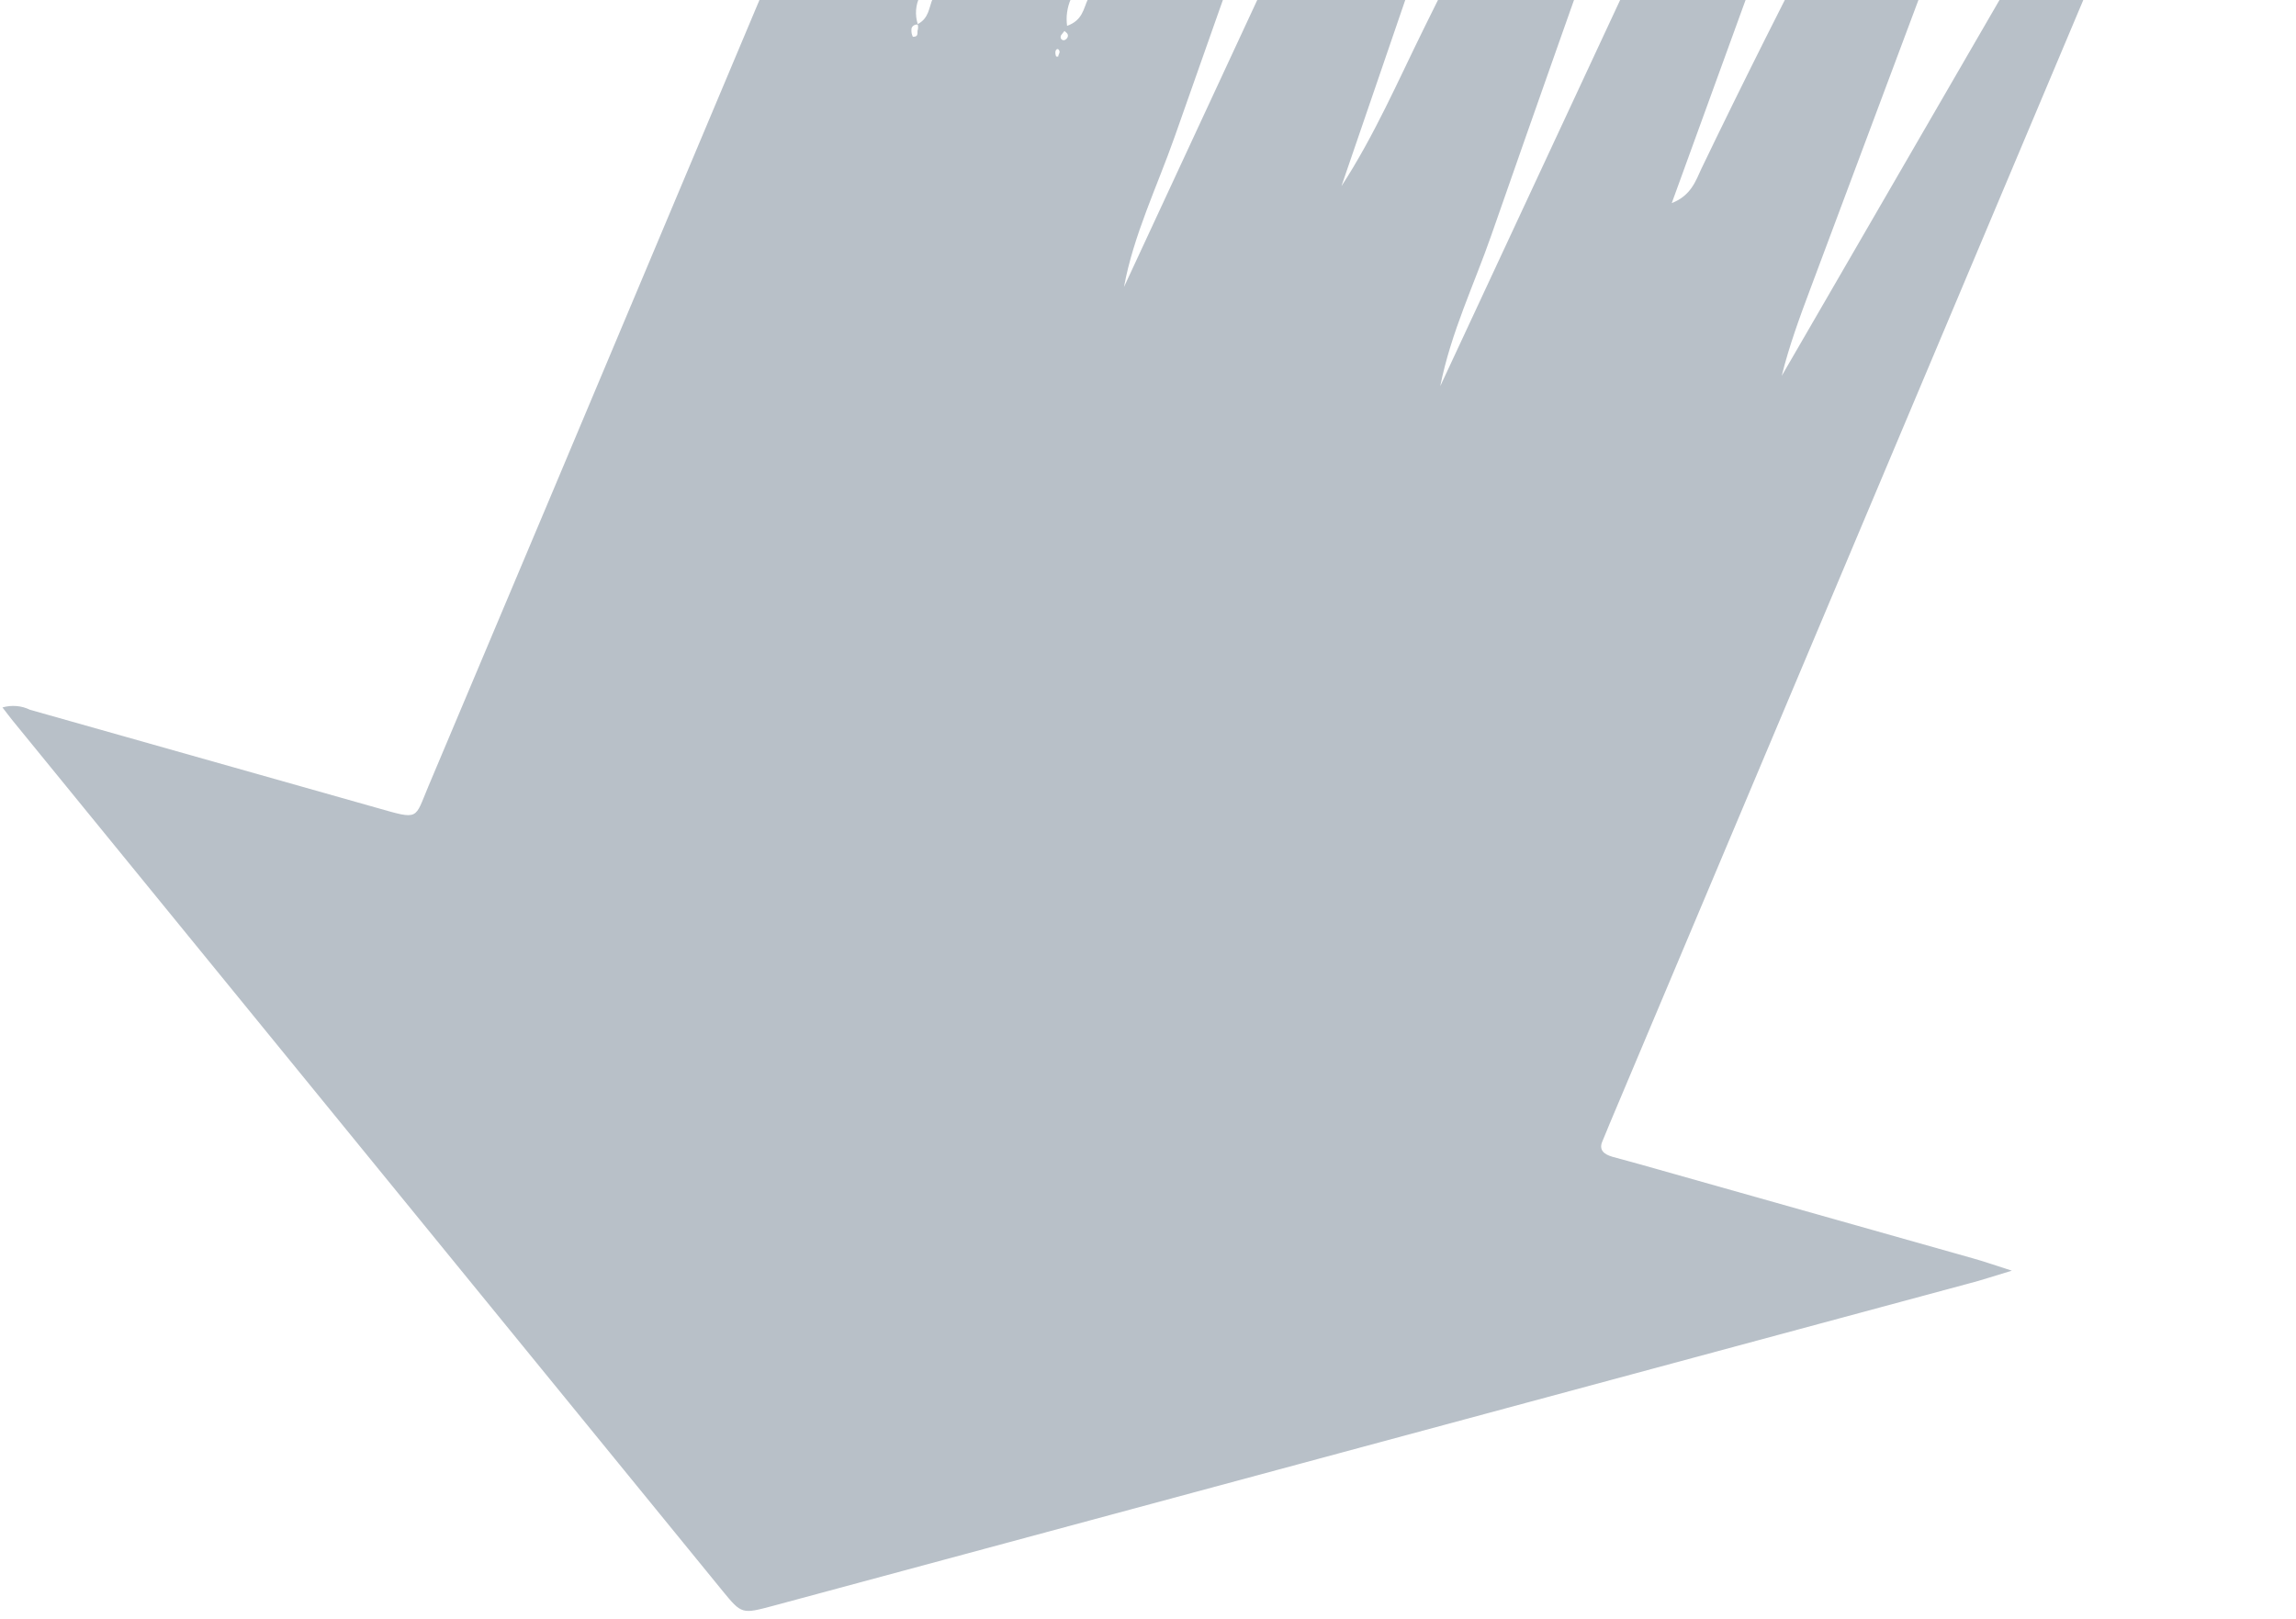 <svg width="278" height="196" viewBox="0 0 278 196" fill="none" xmlns="http://www.w3.org/2000/svg">
<path d="M111.11 2.922C112.484 2.215 112.473 0.915 112.924 -0.148C133.767 -49.615 154.6 -99.09 175.424 -148.572C176.601 -151.348 177.865 -154.088 179.085 -156.84C173.704 -137.559 167.139 -118.516 161.109 -99.365C150.708 -66.287 140.225 -33.208 129.66 -0.129C129.208 0.915 129.052 2.031 129.204 3.132C131.097 2.45 131.188 1.032 131.711 -0.066C141.392 -20.002 151.016 -39.95 160.582 -59.909C169.983 -79.42 179.384 -98.934 188.786 -118.453C189.395 -119.704 189.587 -121.193 191.163 -121.994C189.543 -115.52 186.926 -109.271 184.671 -102.94C170.54 -63.118 156.251 -23.32 142.236 16.537C140.111 22.585 137.25 28.455 136.092 34.753C143.394 19.006 150.705 3.258 158.026 -12.489C175.671 -50.496 193.33 -88.499 211.003 -126.497C213.777 -132.462 216.133 -138.557 219.527 -144.142C200.546 -88.698 181.51 -33.136 162.422 22.544C166.424 16.392 169.244 9.849 172.409 3.436C189.505 -31.073 206.538 -65.605 223.509 -100.161C225.933 -105.063 228.445 -109.928 230.899 -114.806C225.552 -97.711 219.095 -80.878 213.157 -63.915C202.372 -33.106 191.328 -2.357 180.572 28.475C178.52 34.382 175.702 40.193 174.385 46.762L261.597 -140.471L262.333 -140.269C242.361 -85.316 222.389 -30.362 202.417 24.591C204.73 23.697 205.312 21.925 205.995 20.448C216.161 -0.716 227.265 -21.582 237.85 -42.604C247.621 -62.008 257.523 -81.363 267.381 -100.731C268.397 -102.739 269.586 -104.699 271.052 -107.297C271.376 -106.528 271.509 -105.714 271.445 -104.902C271.381 -104.091 271.12 -103.298 270.678 -102.569C261.281 -77.44 251.874 -52.311 242.457 -27.181C234.699 -6.454 226.941 14.277 219.183 35.012C217.888 38.461 216.622 41.922 215.731 45.514L276.669 -59.673L277.203 -59.518C275.11 -54.451 273.06 -49.372 270.923 -44.317C245.575 15.852 220.216 76.02 194.848 136.188C194.572 136.849 194.31 137.523 194.02 138.196C193.584 139.188 194.116 139.756 195.242 140.078L198.503 140.97L238.906 152.38C240.204 152.737 241.459 153.189 243.595 153.866C241.297 154.548 239.88 155.041 238.435 155.405L93.634 194.444C89.819 195.465 89.804 195.465 87.502 192.66L1.565 87.298C1.176 86.825 0.816 86.328 0.298 85.665C0.842 85.506 1.423 85.449 1.997 85.497C2.571 85.545 3.125 85.697 3.619 85.943C17.644 89.909 31.67 93.874 45.695 97.84C50.818 99.304 50.182 99.208 51.854 95.251C61.825 71.628 71.771 48.005 81.694 24.382C101.21 -21.998 120.72 -68.363 140.226 -114.712C141.978 -119.115 144.049 -123.43 146.427 -127.632L141.221 -108.788C131.274 -72.698 121.331 -36.599 111.394 -0.494C110.848 0.607 110.759 1.823 111.139 2.969C111.039 2.961 110.938 2.97 110.842 2.995C110.747 3.021 110.659 3.064 110.585 3.119C110.511 3.175 110.453 3.243 110.414 3.319C110.374 3.395 110.355 3.477 110.358 3.559C110.332 3.865 110.391 4.172 110.528 4.458C111.337 4.459 110.978 3.891 111.137 3.572C111.176 3.356 111.167 3.136 111.11 2.922ZM128.125 6.854C128.126 6.641 128.343 6.405 128.286 6.216C128.185 5.849 127.911 5.837 127.795 6.215C127.766 6.426 127.795 6.64 127.88 6.842C127.96 6.854 128.043 6.858 128.125 6.854ZM128.479 4.266C128.333 4.561 128.477 4.821 128.737 4.869C128.997 4.917 129.344 4.563 129.302 4.267C129.259 3.972 129.028 3.912 128.884 3.746L128.479 4.266Z" fill="#122D49" fill-opacity="0.3" style="mix-blend-mode:screen"/>
</svg>
